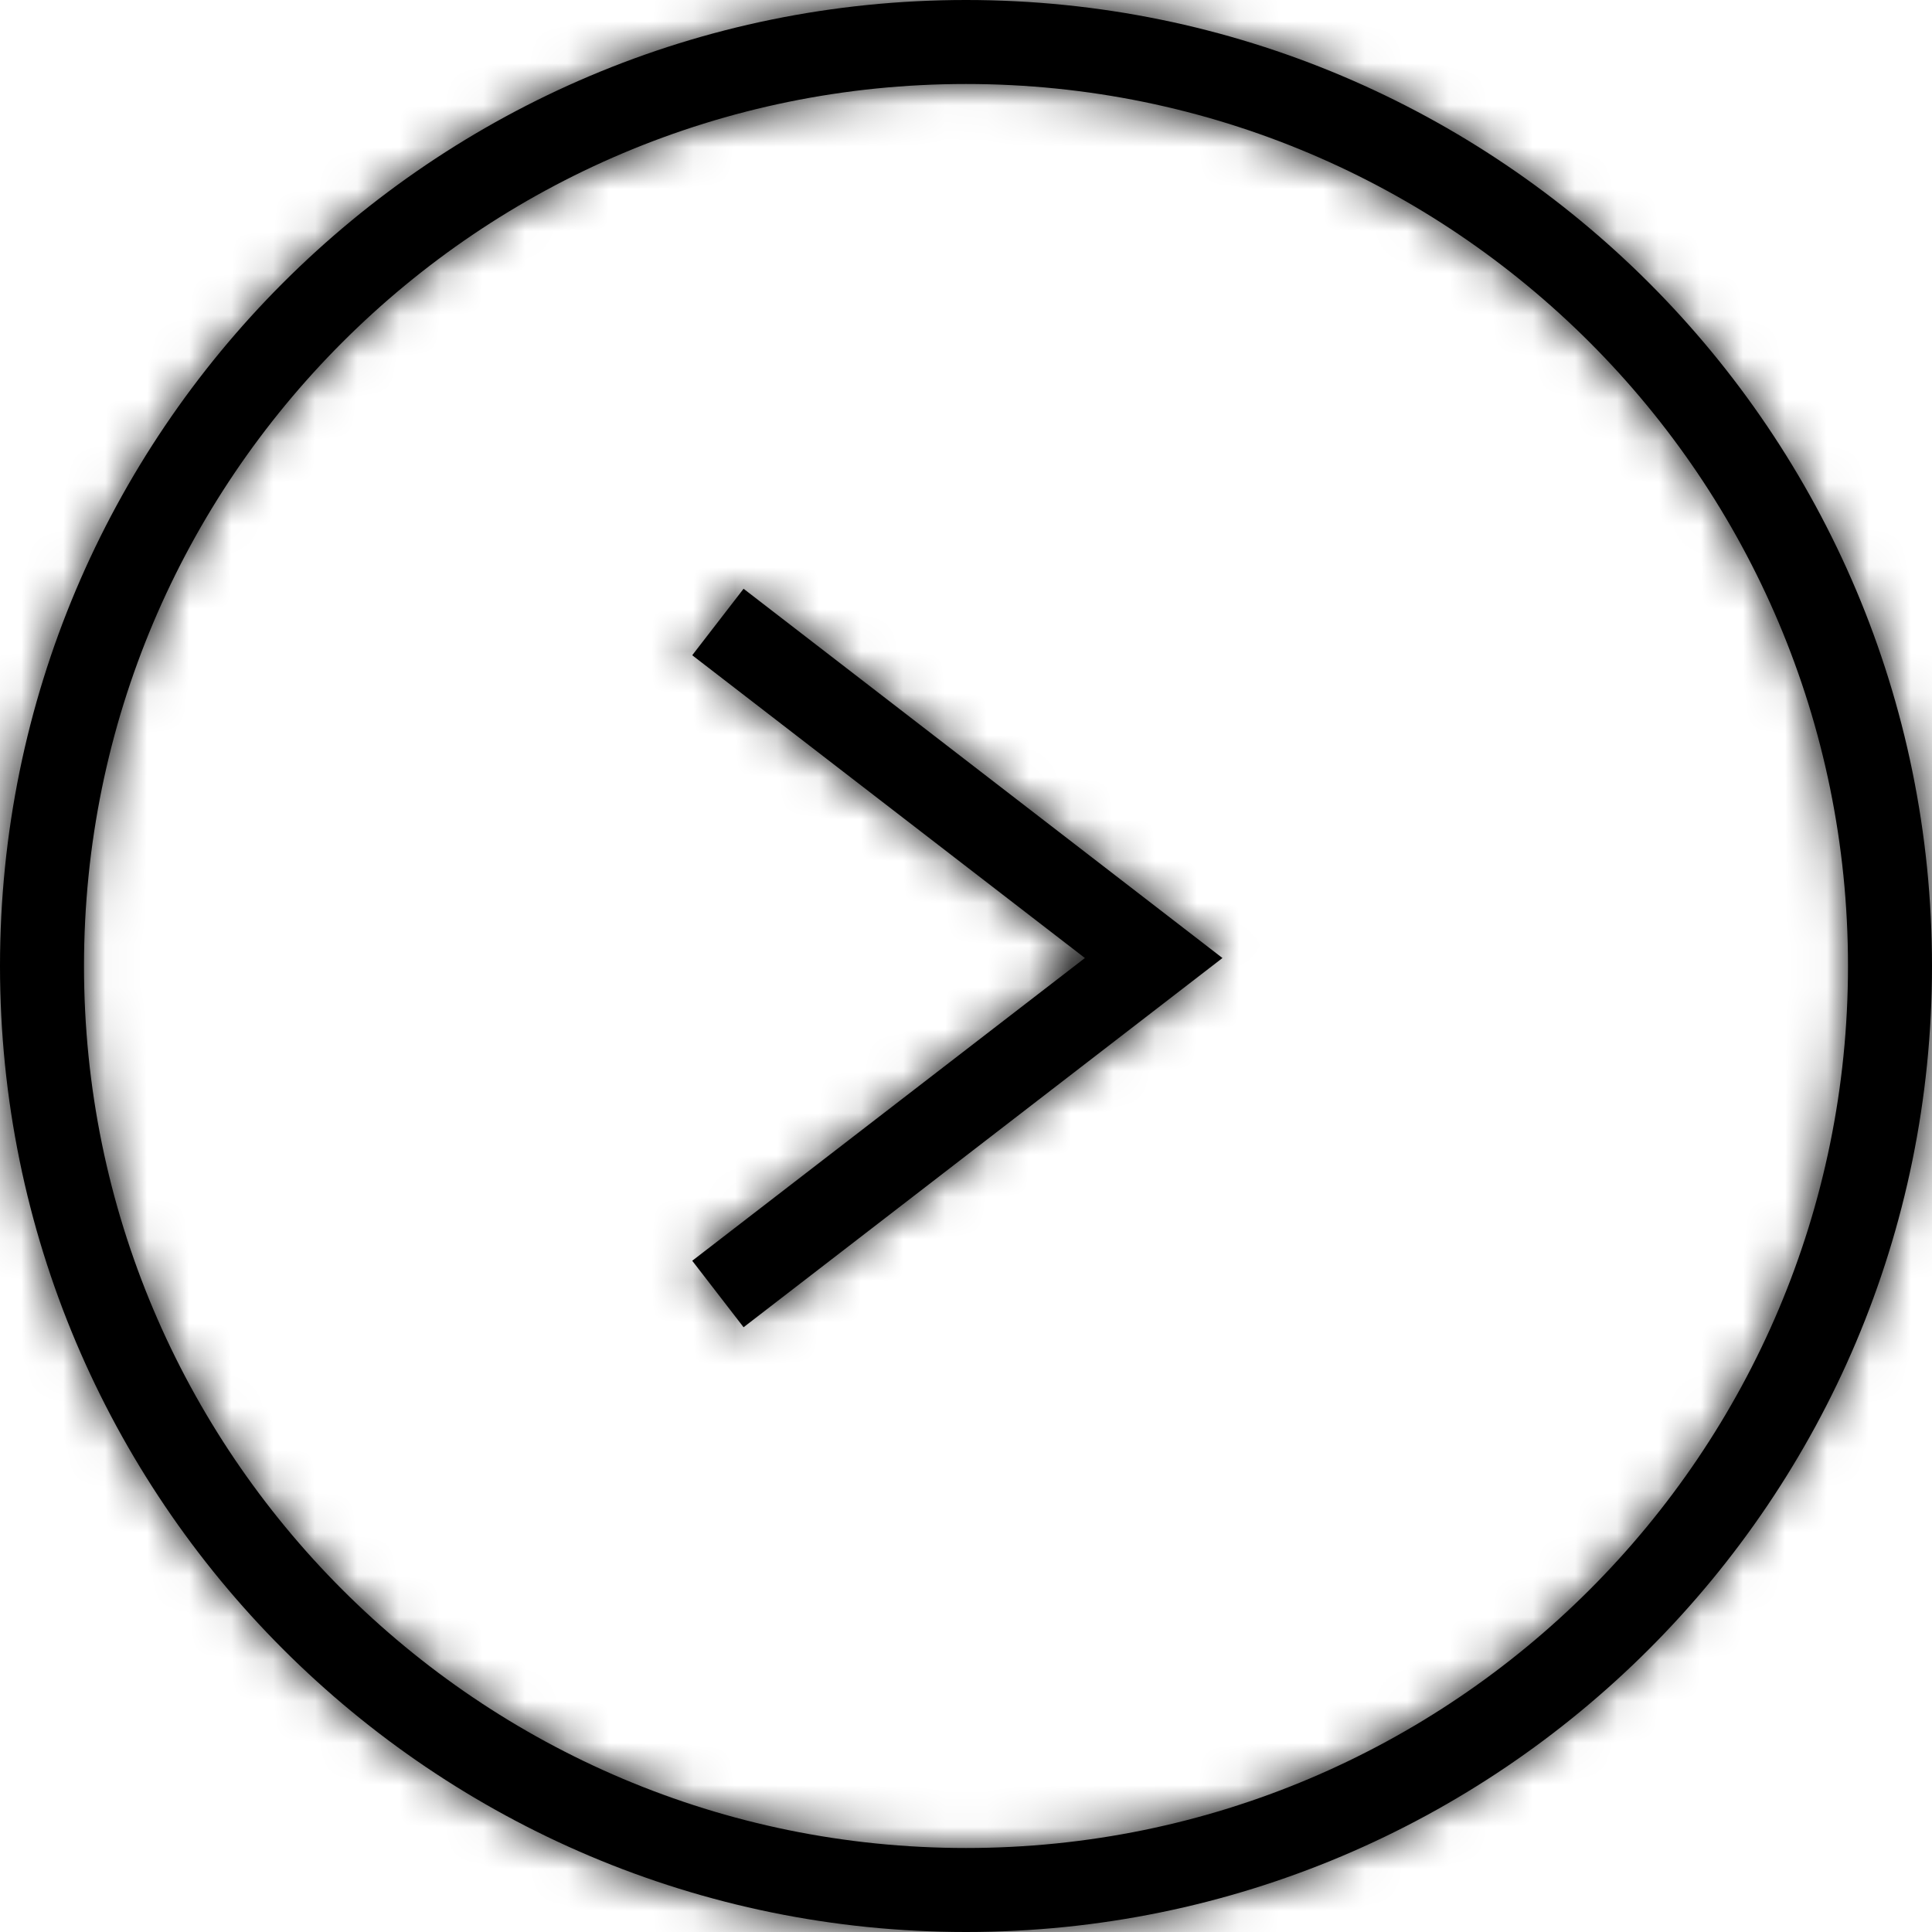 <?xml version="1.0" encoding="UTF-8"?>
<svg width="46px" height="46px" viewBox="0 0 46 46" version="1.1" xmlns="http://www.w3.org/2000/svg" xmlns:xlink="http://www.w3.org/1999/xlink">
    <title>Icon/Right Carousel Control</title>
    <defs>
        <path d="M23,0 C35.703,0 46,10.297 46,23 C46,35.703 35.703,46 23,46 C10.297,46 0,35.703 0,23 C0,10.297 10.297,0 23,0 Z M23,2 C11.402,2 2,11.402 2,23 C2,34.598 11.402,44 23,44 C34.598,44 44,34.598 44,23 C44,11.402 34.598,2 23,2 Z M17.704,14.018 L29.106,22.81 L17.704,31.601 L16.482,30.018 L25.831,22.81 L16.482,15.601 L17.704,14.018 Z" id="path-1"></path>
    </defs>
    <g id="Symbols" stroke="none" stroke-width="1" fill="none" fill-rule="evenodd">
        <g id="Icon/Carousel-Arrows" transform="translate(-61, 0)">
            <g id="Icon/Right-Carousel-Control" transform="translate(61, 0)">
                <mask id="mask-2" fill="white">
                    <use xlink:href="#path-1"></use>
                </mask>
                <use fill="#000000" fill-rule="nonzero" xlink:href="#path-1"></use>
                <g id="Group" mask="url(#mask-2)" fill="#000000">
                    <g id="Colours/Green">
                        <rect id="Rectangle" x="0" y="0" width="46" height="46"></rect>
                    </g>
                </g>
            </g>
        </g>
    </g>
</svg>